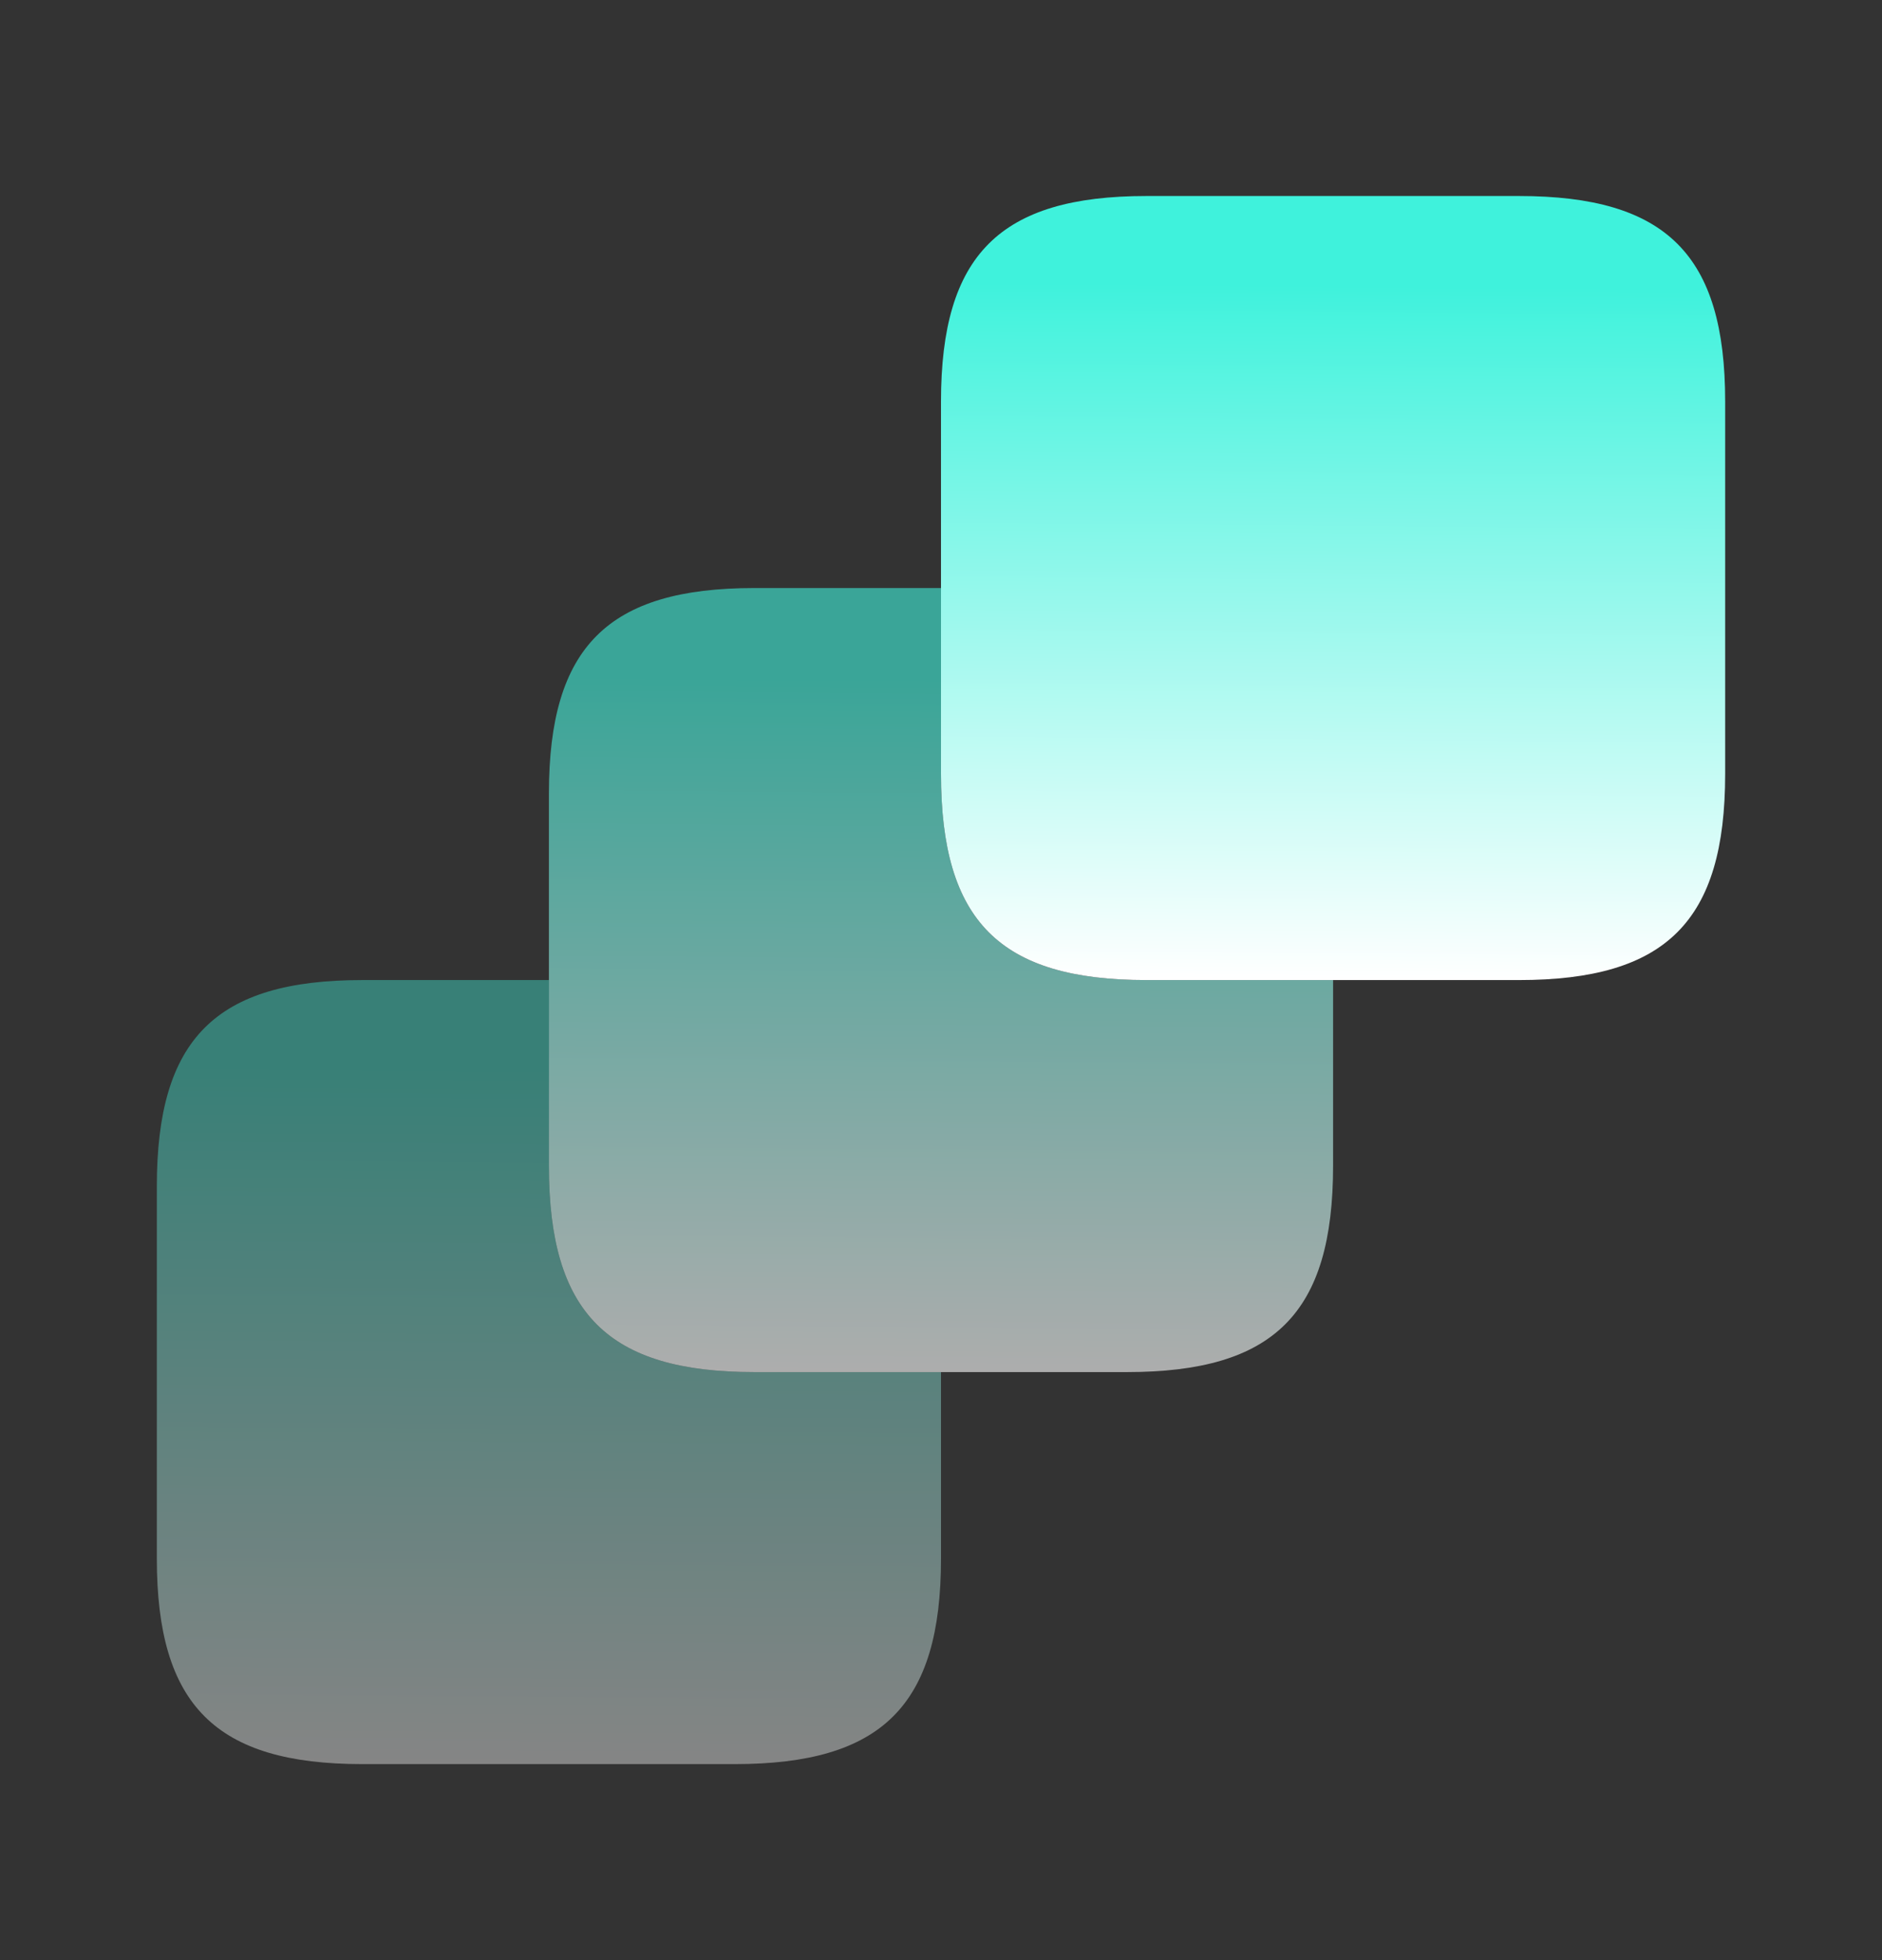 <svg width="24" height="25" viewBox="0 0 24 25" fill="none" xmlns="http://www.w3.org/2000/svg">
<rect x="0" y="0" width="24" height="25" fill="#333333" stroke="none"/>
<path opacity="0.4" d="M12 17.5V19.88C12 21.75 11.25 22.5 9.37 22.5H4.62C2.75 22.5 2 21.75 2 19.88V15.13C2 13.25 2.75 12.5 4.62 12.5H7V14.87C7 16.75 7.75 17.5 9.62 17.5H12Z" fill="url(#paint0_linear_988_8635)"/>
<path opacity="0.6" d="M17 12.5V14.87C17 16.75 16.25 17.5 14.37 17.5H9.62C7.75 17.5 7 16.75 7 14.87V10.12C7 8.25 7.75 7.5 9.62 7.5H12V9.87C12 11.75 12.75 12.5 14.62 12.5H17Z" fill="url(#paint1_linear_988_8635)"/>
<path d="M22 5.12V9.87C22 11.75 21.25 12.5 19.37 12.5H14.62C12.75 12.5 12 11.75 12 9.87V5.12C12 3.25 12.75 2.5 14.62 2.5H19.37C21.25 2.5 22 3.25 22 5.12Z" fill="url(#paint2_linear_988_8635)"/>
<defs>
<linearGradient id="paint0_linear_988_8635" x1="7.072" y1="13.642" x2="7.001" y2="22.5" gradientUnits="userSpaceOnUse">
<stop stop-color="#3FF2DC"/>
<stop offset="1" stop-color="white"/>
</linearGradient>
<linearGradient id="paint1_linear_988_8635" x1="12.072" y1="8.642" x2="12.001" y2="17.5" gradientUnits="userSpaceOnUse">
<stop stop-color="#3FF2DC"/>
<stop offset="1" stop-color="white"/>
</linearGradient>
<linearGradient id="paint2_linear_988_8635" x1="17.072" y1="3.642" x2="17" y2="12.5" gradientUnits="userSpaceOnUse">
<stop stop-color="#3FF2DC"/>
<stop offset="1" stop-color="white"/>
</linearGradient>
</defs>
</svg>
